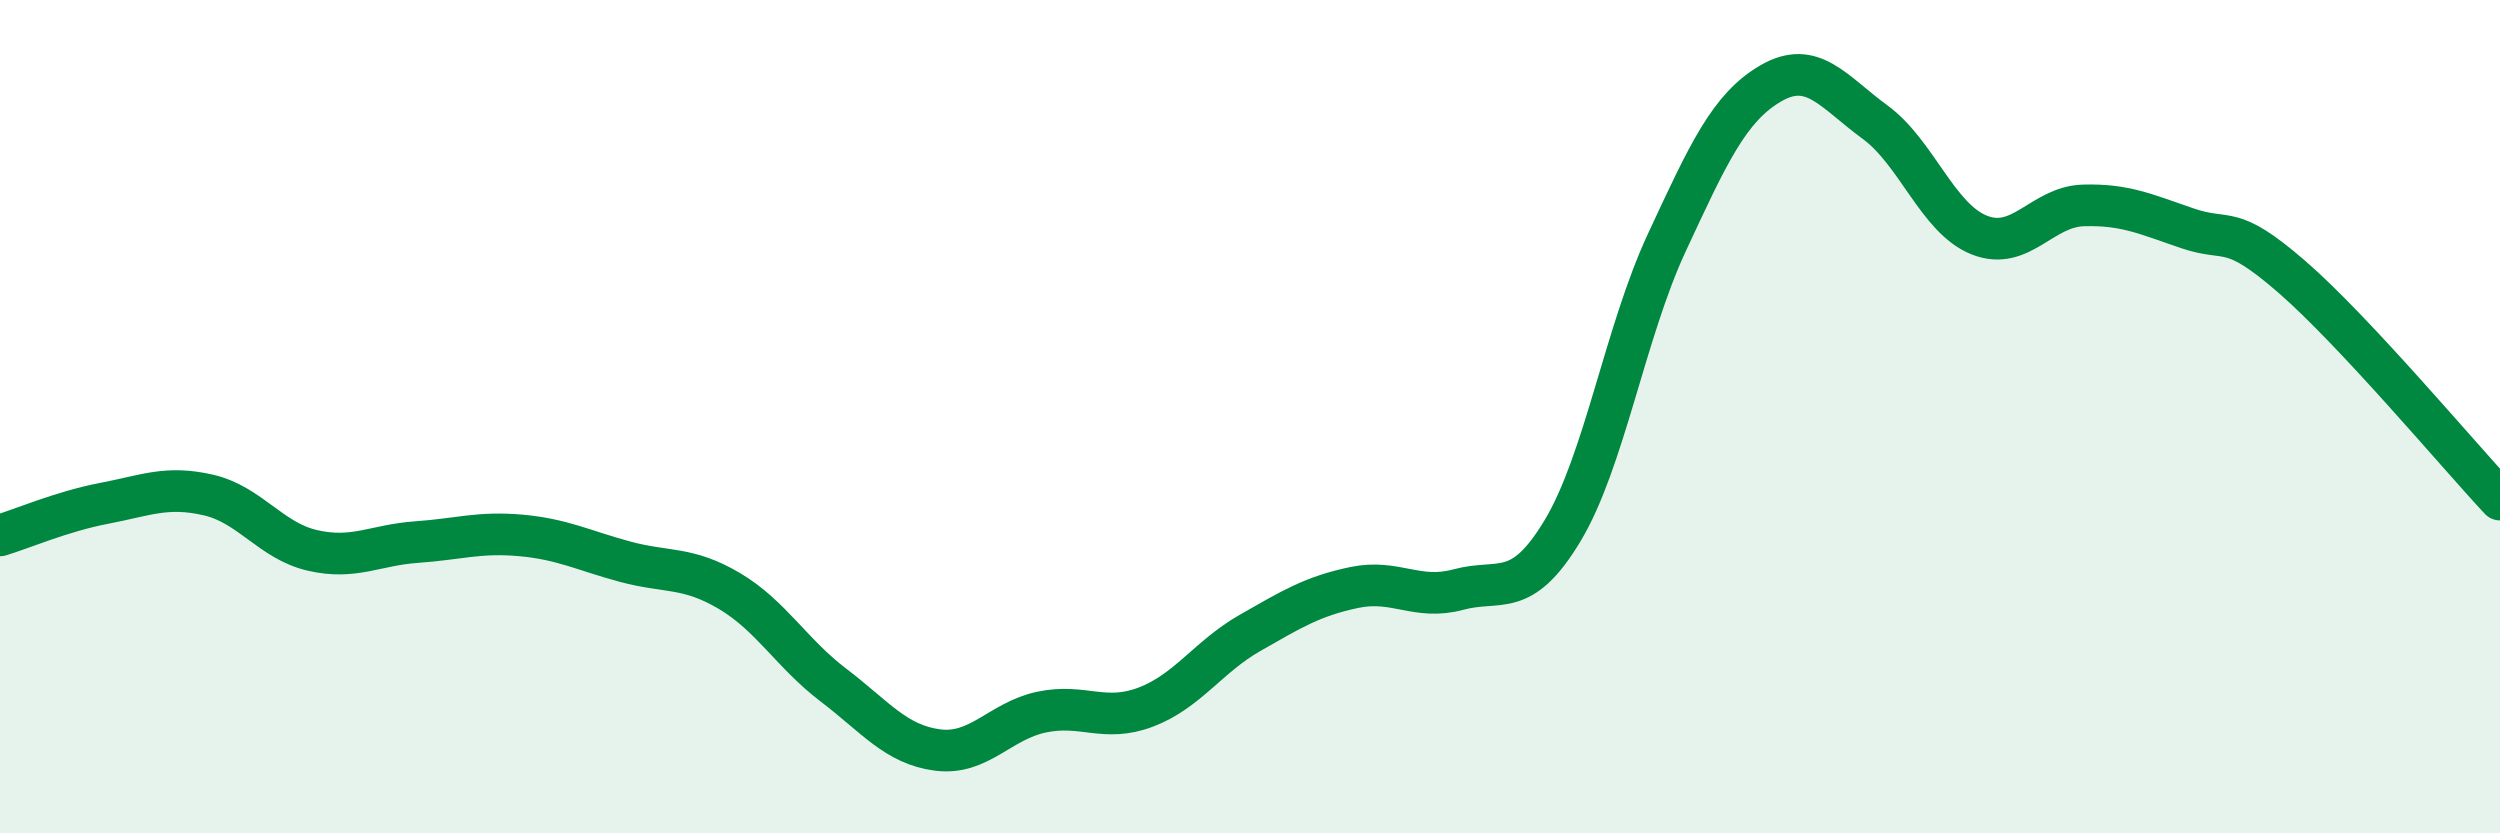 
    <svg width="60" height="20" viewBox="0 0 60 20" xmlns="http://www.w3.org/2000/svg">
      <path
        d="M 0,12.85 C 0.5,12.7 1.5,12.27 2.5,12.08 C 3.5,11.89 4,11.65 5,11.88 C 6,12.11 6.5,12.98 7.5,13.21 C 8.5,13.44 9,13.08 10,13.01 C 11,12.94 11.5,12.76 12.5,12.85 C 13.5,12.94 14,13.21 15,13.48 C 16,13.75 16.5,13.59 17.5,14.18 C 18.5,14.77 19,15.68 20,16.44 C 21,17.2 21.5,17.87 22.5,18 C 23.5,18.13 24,17.3 25,17.09 C 26,16.88 26.5,17.35 27.5,16.97 C 28.5,16.59 29,15.76 30,15.19 C 31,14.62 31.5,14.31 32.5,14.1 C 33.5,13.89 34,14.42 35,14.15 C 36,13.88 36.5,14.4 37.5,12.74 C 38.5,11.08 39,7.98 40,5.83 C 41,3.68 41.5,2.58 42.5,2 C 43.5,1.42 44,2.2 45,2.93 C 46,3.66 46.5,5.24 47.5,5.64 C 48.5,6.04 49,4.96 50,4.93 C 51,4.9 51.5,5.14 52.5,5.48 C 53.5,5.82 53.5,5.34 55,6.64 C 56.5,7.94 59,10.92 60,11.99L60 20L0 20Z"
        fill="#008740"
        opacity="0.1"
        stroke-linecap="round"
        stroke-linejoin="round"
      />
      <path
        d="M 0,12.85 C 0.5,12.7 1.5,12.27 2.5,12.08 C 3.5,11.89 4,11.65 5,11.88 C 6,12.11 6.5,12.98 7.5,13.21 C 8.5,13.44 9,13.08 10,13.01 C 11,12.94 11.5,12.76 12.5,12.85 C 13.5,12.94 14,13.21 15,13.48 C 16,13.75 16.5,13.59 17.5,14.18 C 18.5,14.77 19,15.68 20,16.44 C 21,17.2 21.5,17.87 22.5,18 C 23.5,18.13 24,17.3 25,17.09 C 26,16.88 26.5,17.35 27.5,16.97 C 28.5,16.59 29,15.76 30,15.19 C 31,14.62 31.5,14.31 32.5,14.1 C 33.5,13.89 34,14.42 35,14.15 C 36,13.88 36.5,14.4 37.5,12.74 C 38.5,11.08 39,7.98 40,5.83 C 41,3.68 41.5,2.58 42.5,2 C 43.5,1.42 44,2.2 45,2.93 C 46,3.66 46.5,5.24 47.5,5.64 C 48.5,6.04 49,4.96 50,4.93 C 51,4.9 51.5,5.14 52.5,5.48 C 53.5,5.82 53.5,5.34 55,6.64 C 56.5,7.94 59,10.92 60,11.99"
        stroke="#008740"
        stroke-width="1"
        fill="none"
        stroke-linecap="round"
        stroke-linejoin="round"
      />
    </svg>
  